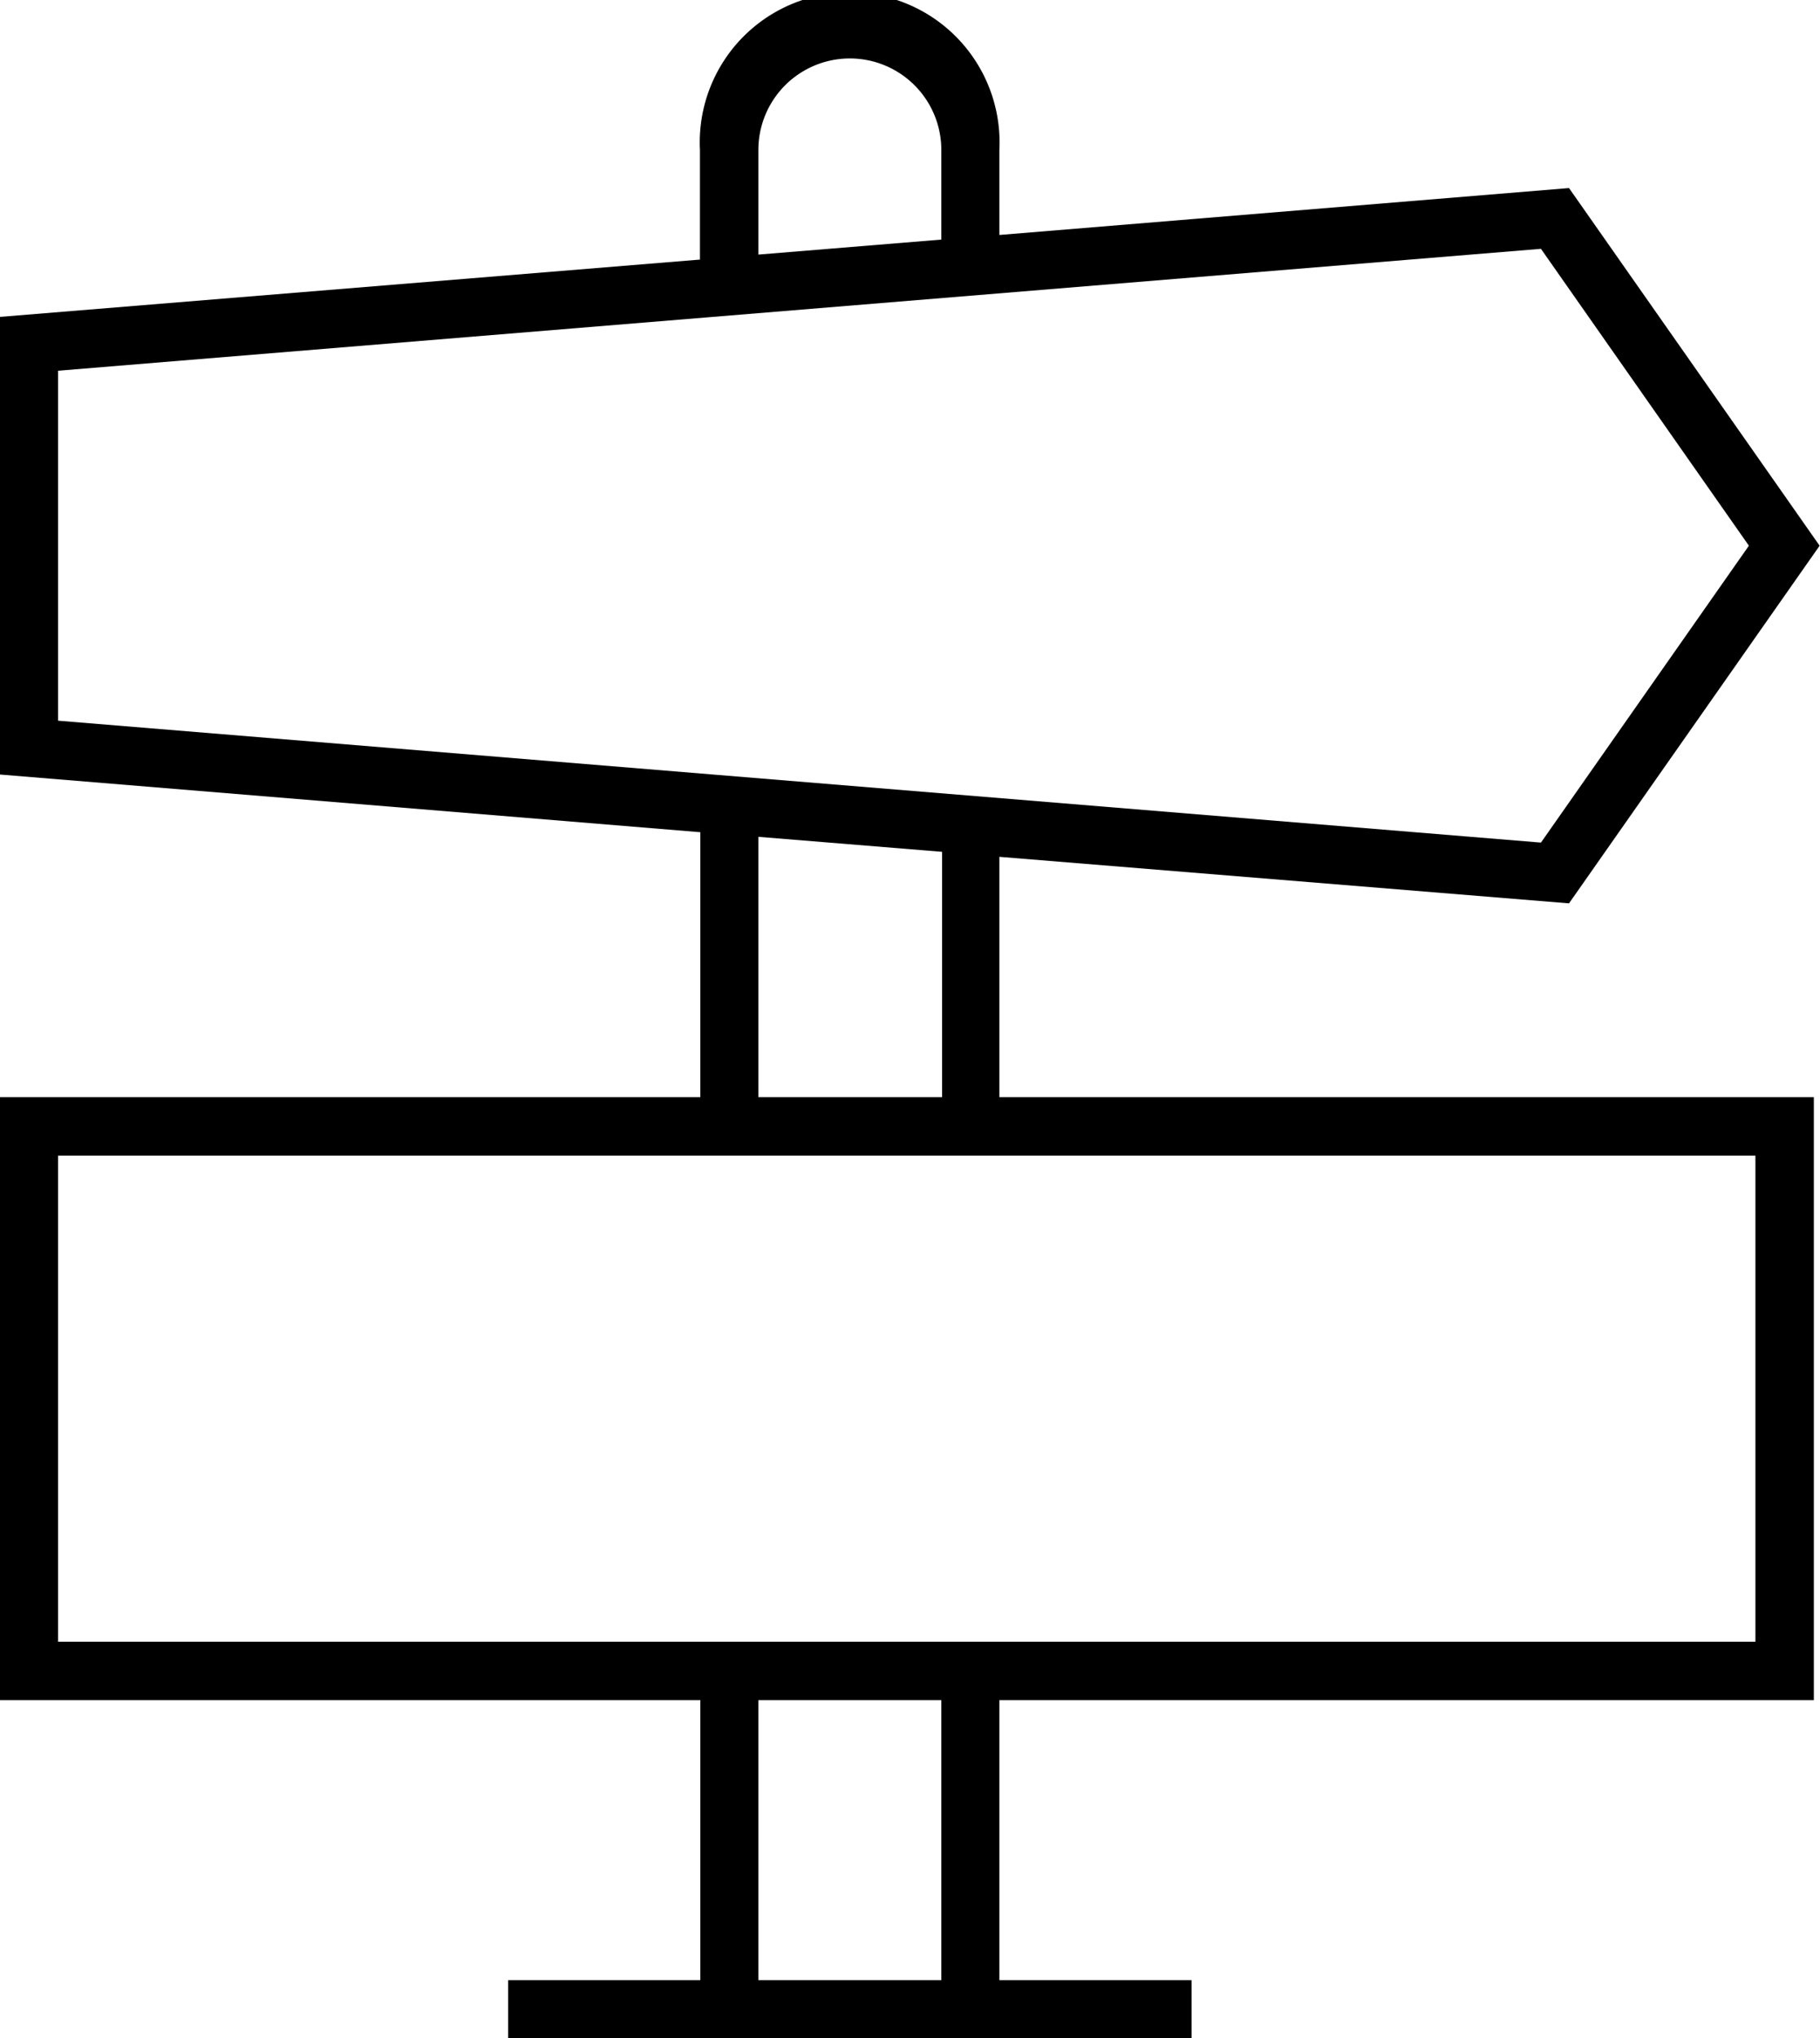 <svg id="Layer_1" data-name="Layer 1" xmlns="http://www.w3.org/2000/svg" width="47.35" height="53" viewBox="0 0 47.35 53">
  <path d="M18.22,51.49h-5V53H31V51.49H26V44.21H47.19V28.53H26V22.28l14.82,1.21,6.52-9.3-6.52-9.3L26,6.11V3.9a3.9,3.9,0,1,0-7.79,0V6.75L0,8.24v11.9l18.22,1.5v6.89H0V44.21H18.22Zm6.27,0H19.73V44.21h4.76ZM19.73,3.9a2.38,2.38,0,1,1,4.76,0V6.23l-4.76.39ZM1.51,18.74V9.64L40.09,6.47l5.41,7.72-5.41,7.72Zm23,3.41v6.38H19.73V21.76Zm-23,20.54V30.05H45.67V42.69Z"/>
</svg>
